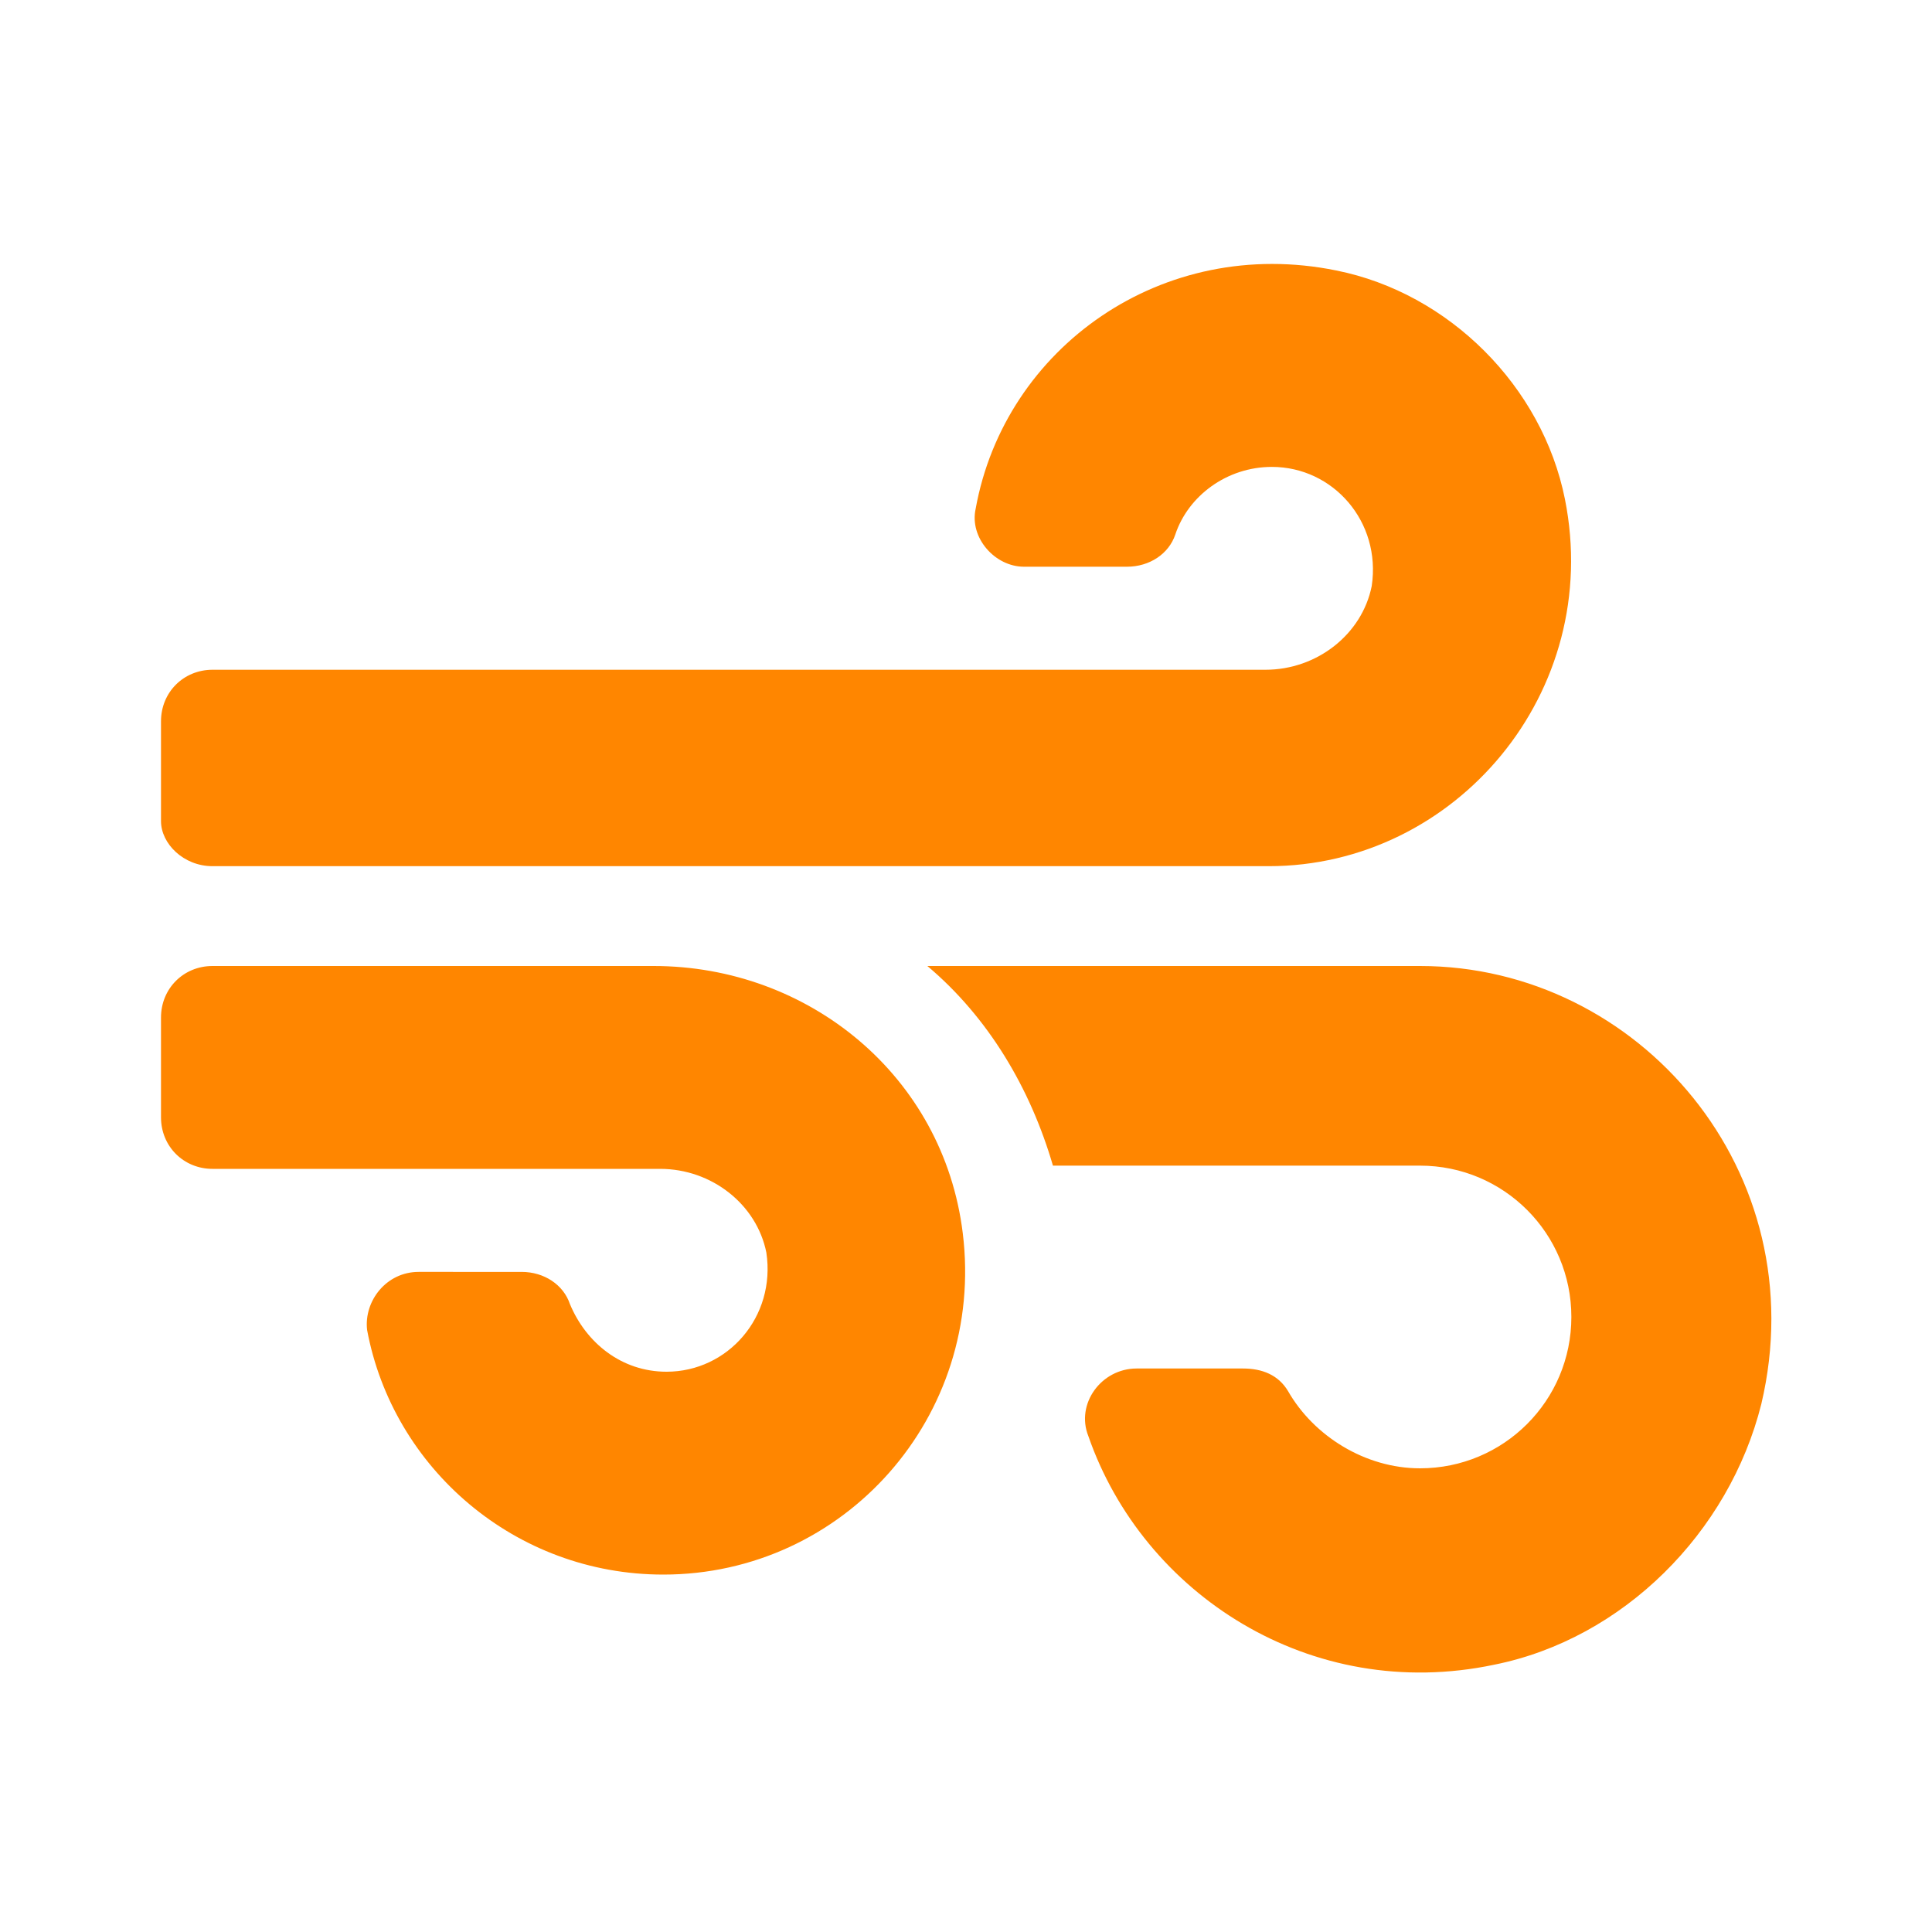 <?xml version="1.0" encoding="utf-8"?>
<!-- Generator: Adobe Illustrator 27.1.0, SVG Export Plug-In . SVG Version: 6.00 Build 0)  -->
<svg version="1.1" id="Capa_1" xmlns="http://www.w3.org/2000/svg" xmlns:xlink="http://www.w3.org/1999/xlink" x="0px" y="0px"
	 viewBox="0 0 60 60" style="enable-background:new 0 0 60 60;" xml:space="preserve">
<style type="text/css">
	.st0{fill:#FF8600;}
</style>
<path class="st0" d="M20.3,30H6.6C5.7,30,5,30.7,5,31.6v3.1c0,0.9,0.7,1.6,1.6,1.6h13.9c1.6,0,3,1.1,3.3,2.6c0.3,2-1.2,3.7-3.1,3.7
	c-1.4,0-2.5-0.9-3-2.1c-0.2-0.6-0.8-1-1.5-1H13c-1,0-1.7,0.9-1.6,1.8c0.8,4.3,4.6,7.6,9.2,7.6c5.6,0,10-4.9,9.3-10.6
	C29.3,33.4,25.1,30,20.3,30z M6.6,26.9h32.8c5.8,0,10.4-5.4,9.2-11.4c-0.7-3.5-3.6-6.4-7.1-7.1c-5.4-1.1-10.3,2.4-11.2,7.4
	c-0.2,0.9,0.6,1.8,1.5,1.8h3.2c0.7,0,1.3-0.4,1.5-1c0.4-1.2,1.6-2.1,3-2.1c1.9,0,3.4,1.7,3.1,3.7c-0.3,1.5-1.7,2.6-3.3,2.6H6.6
	c-0.9,0-1.6,0.7-1.6,1.6v3.1C5,26.2,5.7,26.9,6.6,26.9z M44.1,30H28.8c1.9,1.6,3.2,3.8,3.9,6.2h11.4c2.6,0,4.7,2.1,4.7,4.7
	s-2.1,4.7-4.7,4.7c-1.7,0-3.3-1-4.1-2.4c-0.3-0.5-0.8-0.7-1.4-0.7h-3.3c-1.1,0-1.9,1.1-1.5,2.1c1.7,4.9,6.9,8.3,12.6,7.1
	c4-0.8,7.3-4.1,8.3-8.1C56.4,36.4,50.9,30,44.1,30z"/>
</svg>
